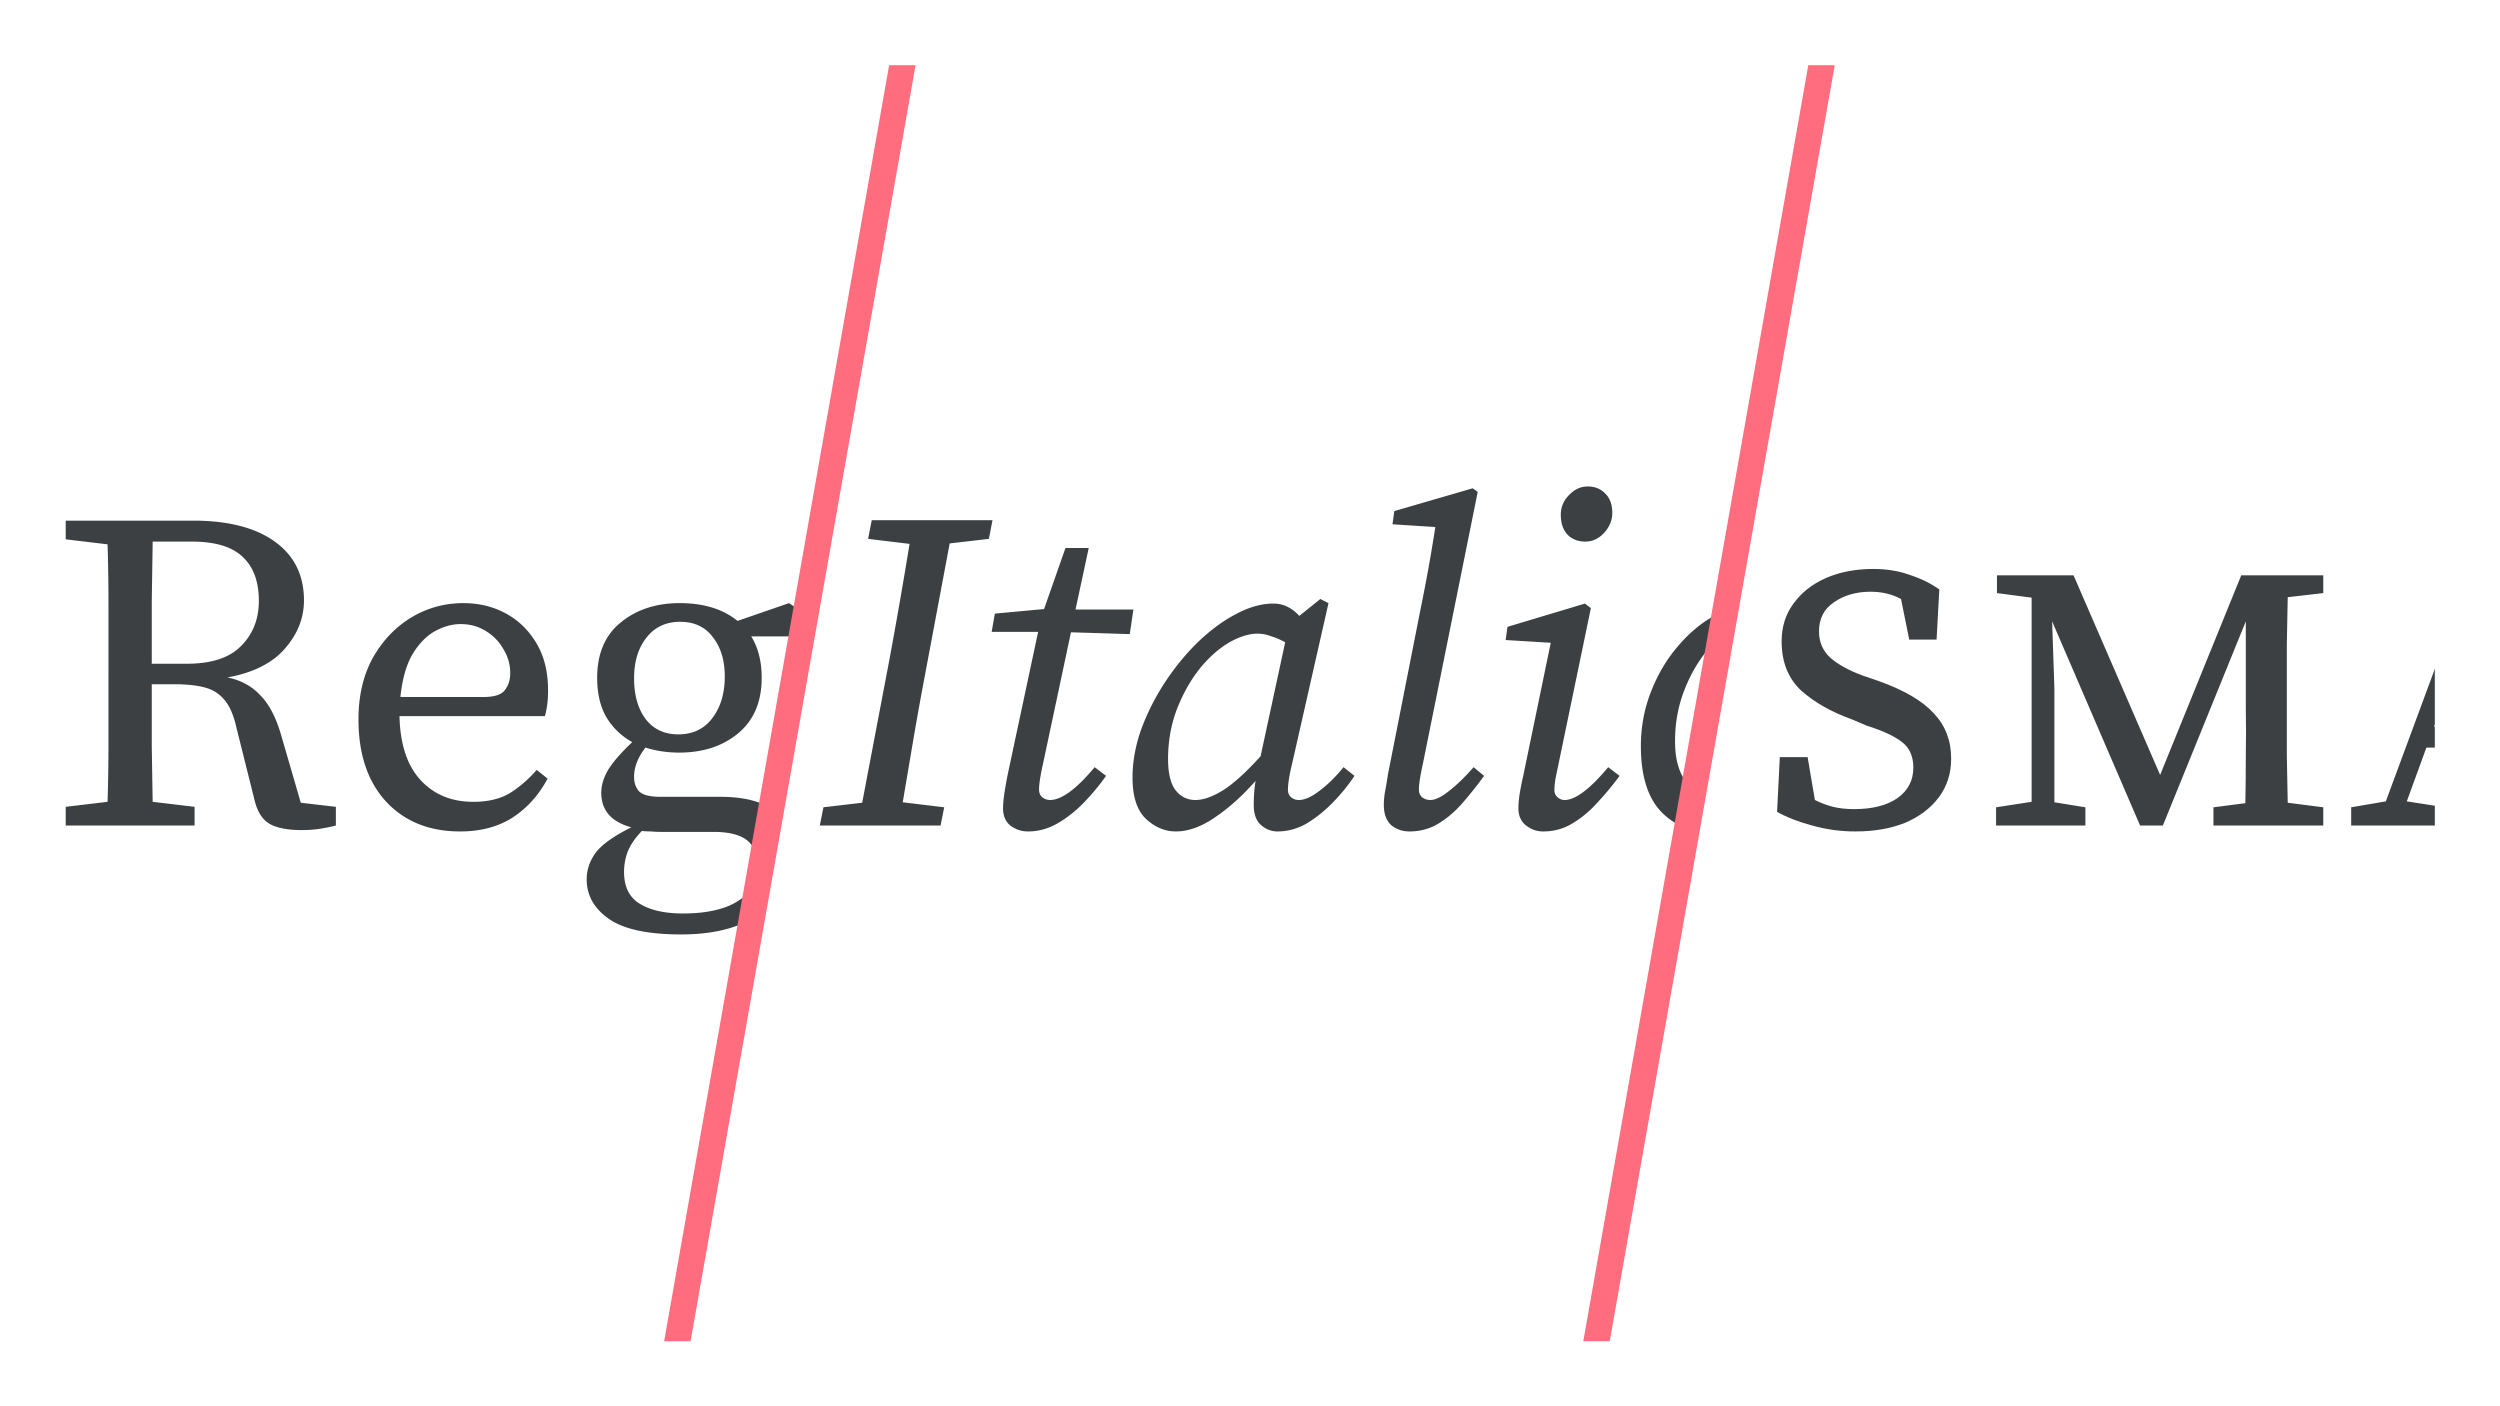 <svg width="1920" height="1080" fill="none" xmlns="http://www.w3.org/2000/svg"><mask id="a" style="mask-type:alpha" maskUnits="userSpaceOnUse" x="50" y="50" width="1820" height="980"><path fill="#C4C4C4" d="M50 50h1820v980H50z"/></mask><g mask="url(#a)"><mask id="b" style="mask-type:alpha" maskUnits="userSpaceOnUse" x="1224" y="-85" width="880" height="1286"><path transform="rotate(10 1430.53 -84.686)" fill="#F3F7FE" d="M1430.53-84.686h683.804v1184.34H1430.53z"/></mask><g mask="url(#b)"><path d="M1423.95 621.4c14 0 25.08-2.8 33.25-8.4 8.17-5.833 12.25-13.65 12.25-23.45 0-8.867-3.03-15.517-9.1-19.95-5.83-4.433-14.7-8.517-26.6-12.25l-11.55-4.9c-15.63-5.6-28.58-12.95-38.85-22.05-10.03-9.333-15.05-21.933-15.05-37.8 0-11.2 3.03-20.883 9.1-29.05 6.07-8.4 14.35-14.933 24.85-19.6 10.73-4.667 22.87-7 36.4-7 10.27 0 19.6 1.517 28 4.55 8.63 2.8 16.22 6.533 22.75 11.2l-2.1 38.5h-21l-6.3-31.15c-6.77-3.733-14.58-5.6-23.45-5.6-10.97 0-20.3 2.683-28 8.05-7.7 5.133-11.55 12.6-11.55 22.4 0 8.167 2.92 14.933 8.75 20.3 5.83 5.133 14.12 9.683 24.85 13.65l12.25 4.2c19.6 7 33.72 15.283 42.35 24.85 8.87 9.333 13.3 20.883 13.3 34.65 0 11.433-3.15 21.35-9.45 29.75-6.3 8.4-14.93 14.933-25.9 19.6-10.97 4.433-23.68 6.65-38.15 6.65-11.43 0-22.52-1.517-33.25-4.55-10.5-2.8-19.48-6.3-26.95-10.5l2.1-42h21.35l5.6 32.9c4.67 2.333 9.33 4.083 14 5.25 4.67 1.167 10.03 1.75 16.1 1.75Zm109.03 12.6v-14l27.3-4.2V459l-26.6-3.5v-13.65h58.8l66.5 153.3 62.3-153.3h63v13.65l-27.3 3.15c-.23 11.9-.47 23.917-.7 36.05v86.1c.23 11.9.47 23.8.7 35.7l27.3 3.5v14h-84.35v-14l24.5-3.15c.23-11.9.35-23.917.35-36.05.23-12.133.23-24.383 0-36.75V477.2l-63.7 156.8h-17.5l-67.55-156.8 1.75 51.45v87.5l23.8 3.85v14h-68.6Zm366.18-155.75-29.75 79.8h58.45l-28.7-79.8ZM1805.71 634v-14l26.6-4.55 64.75-175h21l64.75 176.75 22.05 3.15V634h-84.7v-13.65l29.05-3.85-15.4-42.35h-70.35l-15.05 41.3 29.4 4.55v14h-72.1Zm251.95-102.9v-36.4c0-12.133-.23-24.033-.7-35.7l-27.65-3.5v-13.65h88.2v13.65l-27.3 3.15c-.23 12.133-.47 24.267-.7 36.4v87.5c.23 11.2.47 22.633.7 34.3h66.15l9.45-39.55h20.65l-3.15 56.7h-154v-14l27.65-3.5c.47-11.9.7-23.8.7-35.7V531.1Zm194.48 0v-36.4c0-12.133-.23-24.033-.7-35.7l-27.65-3.5v-13.65h88.2v13.65l-27.3 3.15c-.23 12.133-.46 24.267-.7 36.4v87.5c.24 11.2.47 22.633.7 34.3h66.15l9.45-39.55h20.65l-3.15 56.7h-154v-14l27.65-3.5c.47-11.9.7-23.8.7-35.7V531.1Zm358.69 90.3c5.37 0 11.09-.583 17.15-1.75 6.07-1.167 12.02-3.15 17.85-5.95l5.6-30.8h21l-1.4 42.35c-9.33 4.433-19.36 7.7-30.1 9.8-10.5 2.333-21.23 3.5-32.2 3.5-20.53 0-38.73-4.317-54.6-12.95-15.63-8.633-27.88-20.533-36.75-35.7-8.63-15.167-12.95-32.55-12.95-52.15 0-19.133 4.55-36.283 13.65-51.45 9.1-15.167 21.47-27.183 37.1-36.05 15.87-8.867 33.72-13.3 53.55-13.3 7.7 0 16.8.817 27.3 2.45 10.5 1.633 21.12 5.367 31.85 11.2l1.05 42.35h-21l-5.95-30.8c-5.13-2.8-10.26-4.783-15.4-5.95-4.9-1.167-9.45-1.75-13.65-1.75-12.83 0-24.61 3.033-35.35 9.1-10.73 6.067-19.36 15.283-25.9 27.65-6.53 12.367-9.8 27.883-9.8 46.55 0 27.767 6.42 48.65 19.25 62.65 13.07 14 29.64 21 49.7 21Zm173.24-143.15-29.75 79.8h58.45l-28.7-79.8ZM2690.62 634v-14l26.6-4.55 64.75-175h21l64.75 176.75 22.05 3.15V634h-84.7v-13.65l29.05-3.85-15.4-42.35h-70.35l-15.05 41.3 29.4 4.55v14h-72.1Zm251.95-89.25V495.4c0-12.133-.23-24.267-.7-36.4l-27.65-3.5v-13.65h83.3c26.37 0 46.09 5.483 59.15 16.45 13.3 10.733 19.95 24.5 19.95 41.3 0 10.733-2.8 20.65-8.4 29.75-5.6 9.1-14.81 16.45-27.65 22.05-12.6 5.6-29.63 8.4-51.1 8.4h-15.05v28.7c.24 9.1.47 18.433.7 28l27.3 3.5v14h-88.2v-14l27.65-3.5c.47-11.667.7-23.45.7-35.35v-36.4Zm49-87.15h-16.45c-.23 12.133-.46 24.383-.7 36.75v49.35h21c17.04 0 29.17-4.083 36.4-12.25 7.47-8.167 11.2-18.783 11.2-31.85s-4.2-23.333-12.6-30.8c-8.16-7.467-21.11-11.2-38.85-11.2Zm175.89 163.8c14 0 25.08-2.8 33.25-8.4 8.16-5.833 12.25-13.65 12.25-23.45 0-8.867-3.04-15.517-9.1-19.95-5.84-4.433-14.7-8.517-26.6-12.25l-11.55-4.9c-15.64-5.6-28.59-12.95-38.85-22.05-10.04-9.333-15.05-21.933-15.05-37.8 0-11.2 3.03-20.883 9.1-29.05 6.06-8.4 14.35-14.933 24.85-19.6 10.73-4.667 22.86-7 36.4-7 10.26 0 19.6 1.517 28 4.55 8.63 2.8 16.21 6.533 22.75 11.2l-2.1 38.5h-21l-6.3-31.15c-6.77-3.733-14.59-5.6-23.45-5.6-10.97 0-20.3 2.683-28 8.05-7.7 5.133-11.55 12.6-11.55 22.4 0 8.167 2.91 14.933 8.75 20.3 5.83 5.133 14.11 9.683 24.85 13.65l12.25 4.2c19.6 7 33.71 15.283 42.35 24.85 8.86 9.333 13.3 20.883 13.3 34.65 0 11.433-3.15 21.35-9.45 29.75-6.3 8.4-14.94 14.933-25.9 19.6-10.97 4.433-23.69 6.65-38.15 6.65-11.44 0-22.52-1.517-33.25-4.55-10.5-2.8-19.49-6.3-26.95-10.5l2.1-42h21.35l5.6 32.9c4.66 2.333 9.33 4.083 14 5.25 4.66 1.167 10.03 1.75 16.1 1.75Z" fill="#3C4043"/></g><mask id="c" style="mask-type:alpha" maskUnits="userSpaceOnUse" x="520" y="-85" width="880" height="1286"><path transform="rotate(10 725.66 -84.686)" fill="#F3F7FE" d="M725.66-84.686h683.804v1184.34H725.66z"/></mask><g mask="url(#c)"><path d="m666.7 413.85 2.8-14.35h92.75l-2.8 14.35-30.1 3.5-20.3 108.15a2592.347 2592.347 0 0 0-8.05 45.15l-7.7 45.5 31.85 3.85-2.8 14H629.6l2.8-14 29.75-3.5L682.8 508c5.6-30.1 10.85-60.2 15.75-90.3l-31.85-3.85Zm107.144 181.3 23.45-109.9h-35.7l2.45-14 37.8-3.5 16.45-46.9h17.85l-10.15 47.25h44.45l-2.8 18.9-45.15-1.4-21.35 100.45c-2.1 9.333-3.15 16.1-3.15 20.3 0 2.567.816 4.55 2.45 5.95 1.866 1.4 3.85 2.1 5.95 2.1 8.866 0 20.3-8.4 34.3-25.2l8.75 6.65c-4.9 7-10.5 13.767-16.8 20.3-6.3 6.533-13.067 11.9-20.3 16.1-7.234 4.2-14.817 6.3-22.75 6.3-5.134 0-9.684-1.517-13.65-4.55-3.734-3.033-5.6-7.467-5.6-13.3 0-2.567.233-5.6.7-9.1.466-3.733 1.4-9.217 2.8-16.45Zm123.235-12.25c0 10.733 1.867 18.667 5.6 23.8 3.967 5.133 9.1 7.7 15.4 7.7 6.067 0 13.067-2.45 21-7.35 7.934-4.9 17.617-13.65 29.05-26.25l18.9-87.5c-3.266-1.867-6.766-3.383-10.5-4.55-3.5-1.4-7.116-2.1-10.85-2.1-5.6 0-11.9 1.75-18.9 5.25-6.766 3.5-13.3 8.517-19.6 15.05-8.4 8.633-15.516 19.6-21.35 32.9-5.833 13.3-8.75 27.65-8.75 43.05Zm84 55.65c-4.666 0-8.866-1.633-12.6-4.9-3.733-3.267-5.6-8.4-5.6-15.4 0-6.767.467-12.95 1.4-18.55-10.033 11.433-20.416 20.767-31.15 28-10.5 7.233-20.533 10.85-30.1 10.85-8.4 0-16.1-3.267-23.1-9.8-6.766-6.533-10.15-17.033-10.15-31.5 0-12.133 2.217-24.5 6.65-37.1 4.667-12.6 10.734-24.617 18.2-36.05 7.7-11.667 16.217-22.05 25.55-31.15 9.567-9.1 19.25-16.217 29.05-21.35 10.034-5.367 19.6-8.05 28.7-8.05 3.967 0 7.584.817 10.85 2.45 3.267 1.633 6.3 3.967 9.1 7l16.101-12.95 6.3 3.15-28.001 123.55c-2.1 8.633-3.15 15.283-3.15 19.95 0 2.333.817 4.2 2.45 5.6 1.634 1.4 3.617 2.1 5.95 2.1 4.431 0 9.681-2.333 15.751-7 6.3-4.667 12.48-10.733 18.55-18.2l8.4 6.65c-4.43 6.767-9.8 13.417-16.1 19.95-6.3 6.533-13.07 12.017-20.3 16.45-7.234 4.2-14.817 6.3-22.751 6.3Zm101.311 0c-5.37 0-10.03-1.633-14-4.9-3.73-3.5-5.6-8.633-5.6-15.4 0-2.567.23-5.6.7-9.1.7-3.5 1.52-8.283 2.45-14.35l25.2-127.75c2.1-10.267 4.08-20.533 5.95-30.8 1.87-10.5 3.62-21 5.25-31.5l-32.9-2.1 1.4-10.15 60.2-17.5 3.85 2.8-42 208.25c-2.1 9.333-3.15 16.1-3.15 20.3 0 2.567.82 4.55 2.45 5.95 1.87 1.4 3.97 2.1 6.3 2.1 3.73 0 8.4-2.217 14-6.65 5.83-4.433 12.25-10.617 19.25-18.55l8.05 6.65c-4.9 6.767-10.27 13.533-16.1 20.3-5.6 6.533-11.78 11.9-18.55 16.1-6.77 4.2-14.35 6.3-22.75 6.3Zm83.75-17.85c0-2.567.24-5.6.7-9.1.47-3.733 1.52-9.217 3.15-16.45l21-101.5-34.65-2.1 1.4-10.15 59.5-17.85 4.55 3.5-24.85 119.7c-.93 4.433-1.75 8.4-2.45 11.9-.46 3.5-.7 6.183-.7 8.05 0 2.333.82 4.2 2.45 5.6 1.64 1.4 3.39 2.1 5.25 2.1 8.4 0 19.6-8.4 33.6-25.2l8.75 6.65c-5.13 7-10.73 13.767-16.8 20.3-5.83 6.533-12.25 11.9-19.25 16.1-6.76 4.2-14.35 6.3-22.75 6.3-4.66 0-8.98-1.517-12.95-4.55-3.96-3.033-5.95-7.467-5.95-13.3Zm51.45-204.75c-5.6 0-10.15-1.75-13.65-5.25-3.5-3.733-5.25-8.867-5.25-15.4 0-5.833 2.1-10.85 6.3-15.05 4.2-4.433 8.99-6.65 14.35-6.65 5.6 0 10.15 1.867 13.65 5.6 3.5 3.5 5.25 8.4 5.25 14.7 0 5.6-2.1 10.733-6.3 15.4-4.2 4.433-8.98 6.65-14.35 6.65Zm95.1 222.6c-15.4 0-28-5.367-37.8-16.1-9.8-10.967-14.7-27.417-14.7-49.35 0-14.7 2.56-28.583 7.7-41.65 5.13-13.3 12.01-24.967 20.65-35 8.63-10.267 18.31-18.317 29.05-24.15 10.73-5.833 21.58-8.75 32.55-8.75 10.73 0 19.25 2.45 25.55 7.35 6.3 4.667 10.38 10.733 12.25 18.2-.7 4.433-2.57 7.583-5.6 9.45-2.8 1.867-5.84 2.8-9.1 2.8-3.74 0-7.35-1.167-10.85-3.5-3.27-2.567-6.54-5.6-9.8-9.1l-10.5-11.9c-10.04 3.5-19.25 9.8-27.65 18.9-8.4 9.1-15.17 20.067-20.3 32.9-5.14 12.6-7.7 26.133-7.7 40.6 0 15.167 3.61 26.483 10.85 33.95 7.23 7.467 16.56 11.2 28 11.2 9.33 0 17.5-2.8 24.5-8.4 7.23-5.6 13.3-11.317 18.2-17.15l8.05 6.3c-7 12.133-16.34 22.4-28 30.8-11.67 8.4-23.45 12.6-35.35 12.6Z" fill="#3C4043"/></g><mask id="d" style="mask-type:alpha" maskUnits="userSpaceOnUse" x="-187" y="-85" width="880" height="1286"><path transform="rotate(10 18.66 -84.686)" fill="#F3F7FE" d="M18.66-84.686h683.804v1184.34H18.66z"/></mask><g mask="url(#d)"><path d="M147.35 415.95h-30.1l-.7 46.2v47.6h26.95c18.9 0 32.783-4.55 41.65-13.65 9.1-9.1 13.65-20.65 13.65-34.65 0-14.7-4.083-25.9-12.25-33.6-8.167-7.933-21.233-11.9-39.2-11.9ZM50.4 414.2v-14.35h98c26.833 0 47.717 5.367 62.65 16.1s22.4 25.783 22.4 45.15c0 13.533-4.9 25.9-14.7 37.1-9.8 11.2-24.5 18.55-44.1 22.05 10.267 2.1 18.667 6.65 25.2 13.65 6.767 6.767 12.133 17.033 16.1 30.8L231 616.5l26.95 3.15V634c-3.5.933-7.467 1.75-11.9 2.45-4.2.7-8.983 1.05-14.35 1.05-10.967 0-19.25-1.633-24.85-4.9-5.367-3.267-9.1-9.1-11.2-17.5l-14-56c-2.1-9.567-5.133-16.683-9.1-21.35-3.967-4.9-9.1-8.167-15.4-9.8-6.067-1.633-13.883-2.45-23.45-2.45h-17.15v47.25c.233 14.7.467 29.05.7 43.05l32.2 3.85V634H50.4v-14.35l32.2-3.85c.467-14.7.7-29.633.7-44.8V463.2c0-15.167-.233-30.217-.7-45.15l-32.2-3.85Zm303.311 65.1c-6.534 0-13.184 1.867-19.95 5.6-6.534 3.733-12.25 9.683-17.15 17.85-4.667 8.167-7.7 19.017-9.1 32.55h63.7c8.4 0 13.883-1.75 16.45-5.25 2.8-3.5 4.2-7.817 4.2-12.95 0-6.767-1.75-12.95-5.25-18.55-3.267-5.833-7.817-10.5-13.65-14-5.6-3.5-12.017-5.25-19.25-5.25Zm-.35 159.25c-23.567 0-42.467-7.583-56.7-22.75-14.234-15.4-21.35-36.517-21.35-63.35 0-17.967 3.616-33.6 10.85-46.9 7.466-13.3 17.266-23.683 29.4-31.15 12.366-7.467 25.783-11.2 40.25-11.2 12.133 0 23.1 2.683 32.9 8.05 9.8 5.367 17.616 13.067 23.45 23.1 5.833 9.8 8.75 21.817 8.75 36.05 0 3.967-.234 7.7-.7 11.2-.467 3.267-1.05 6.067-1.75 8.4h-111.65c.466 21.467 5.833 37.8 16.1 49 10.266 11.2 23.8 16.8 40.6 16.8 11.2 0 20.533-2.217 28-6.65 7.466-4.667 14.35-10.617 20.65-17.85l8.4 6.65c-6.534 12.367-15.4 22.283-26.6 29.75-11.2 7.233-24.734 10.85-40.6 10.85ZM520.929 564c11.2 0 19.95-4.2 26.25-12.6 6.3-8.4 9.45-19.017 9.45-31.85 0-12.367-3.034-22.4-9.1-30.1-5.834-7.933-14.234-11.9-25.2-11.9-10.967 0-19.6 4.083-25.9 12.25-6.3 7.933-9.45 18.317-9.45 31.15 0 12.833 2.916 23.217 8.75 31.15 6.066 7.933 14.466 11.9 25.2 11.9Zm.7 14c-9.1 0-17.734-1.283-25.9-3.85-5.834 7.467-8.75 14.933-8.75 22.4 0 4.667 1.283 8.4 3.85 11.2 2.8 2.8 8.283 4.2 16.45 4.2h45.85c19.366 0 33.6 3.967 42.7 11.9 9.1 7.933 13.65 19.017 13.65 33.25 0 10.033-3.267 19.717-9.8 29.05-6.3 9.333-15.867 16.917-28.7 22.75-12.834 5.833-28.817 8.75-47.95 8.75-25.434 0-43.867-3.967-55.3-11.9-11.434-7.933-17.15-18.083-17.15-30.45 0-7.467 2.45-14.467 7.35-21 5.133-6.3 14.116-12.6 26.95-18.9-15.4-4.2-23.1-13.067-23.1-26.6 0-5.6 1.75-11.433 5.25-17.5 3.733-6.067 9.916-13.183 18.55-21.35-8.4-4.667-15.05-11.083-19.95-19.25-4.667-8.167-7-18.2-7-30.1 0-18.433 5.95-32.55 17.85-42.35 12.133-10.033 27.3-15.05 45.5-15.05 18.433 0 33.25 4.55 44.45 13.65l39.55-13.65 5.25 3.5v22.05h-34.3c5.366 8.633 8.05 19.25 8.05 31.85 0 18.433-6.067 32.667-18.2 42.7-11.9 9.8-26.95 14.7-45.15 14.7Zm-42.35 91.7c0 11.433 4.083 19.6 12.25 24.5 8.166 4.9 19.133 7.35 32.9 7.35 19.133 0 33.716-3.5 43.75-10.5 10.033-6.767 15.05-15.05 15.05-24.85 0-7.7-2.684-14.233-8.05-19.6-5.367-5.133-14.35-7.7-26.95-7.7h-40.95a81.4 81.4 0 0 1-7.35-.35c-2.334 0-4.667-.117-7-.35-4.9 5.133-8.4 10.15-10.5 15.05-2.1 5.133-3.15 10.617-3.15 16.45Zm217.902-31.15c-14.233 0-25.433-4.667-33.6-14-8.167-9.567-12.133-25.9-11.9-49l1.05-87.15-24.85-5.25v-12.6l51.45-4.9 3.5 3.5-1.75 49v54.25c0 15.167 2.333 25.9 7 32.2 4.667 6.067 11.667 9.1 21 9.1 16.333 0 32.667-7.583 49-22.75l1.05-102.9-24.85-4.9v-12.6l50.75-4.9 3.5 3.5-1.05 49v98.35l23.8 4.9V634l-48.65 2.8-3.5-31.15c-9.333 11.433-19.367 19.833-30.1 25.2-10.5 5.133-21.117 7.7-31.85 7.7ZM831.934 634v-12.6l28-4.9c.233-9.567.35-18.9.35-28 .233-9.333.35-18.667.35-28V406.85l-28.7-3.5V391.1l54.6-15.75 4.9 2.8-1.4 49.7V588.5l.7 28 28 4.9V634h-86.8Zm237.676 3.5c-8.4 0-15.4-2.45-21-7.35-5.6-4.9-9.1-11.433-10.5-19.6-9.56 9.333-17.96 16.333-25.2 21-7.23 4.667-15.98 7-26.246 7-12.834 0-23.917-3.617-33.25-10.85-9.1-7.467-13.65-18.433-13.65-32.9 0-6.767 1.516-13.067 4.55-18.9 3.266-5.833 9.1-11.55 17.5-17.15 8.4-5.6 20.416-11.2 36.05-16.8 5.366-1.867 11.546-3.85 18.546-5.95s14-3.967 21-5.6v-8.75c0-17.033-2.56-28.35-7.7-33.95-5.13-5.6-13.53-8.4-25.2-8.4-2.56 0-5.48.117-8.746.35-3.034.233-6.417.817-10.15 1.75l-6.65 22.75c-3.267 11.2-9.334 16.8-18.2 16.8-9.8 0-15.284-4.783-16.45-14.35 3.266-13.3 10.966-23.8 23.1-31.5 12.366-7.933 27.416-11.9 45.146-11.9 18.44 0 32.09 4.667 40.95 14 8.87 9.1 13.3 24.733 13.3 46.9v74.55c0 7.467 1.17 12.833 3.5 16.1 2.34 3.033 5.37 4.55 9.1 4.55 3.04 0 5.6-.7 7.7-2.1 2.1-1.4 4.09-3.267 5.95-5.6l7 7.7c-4.2 6.767-8.86 11.55-14 14.35-4.9 2.567-10.38 3.85-16.45 3.85Zm-98.696-47.95c0 9.333 2.683 15.983 8.05 19.95 5.366 3.967 12.016 5.95 19.95 5.95 3.496 0 6.766-.467 9.796-1.4 3.27-.933 7.12-2.683 11.55-5.25 4.44-2.8 10.15-6.767 17.15-11.9v-53.55c-6.06 1.633-12.01 3.5-17.85 5.6-5.83 1.867-10.61 3.5-14.35 4.9-10.03 3.967-17.496 8.05-22.396 12.25-4.9 4.2-8.167 8.283-9.8 12.25-1.4 3.967-2.1 7.7-2.1 11.2ZM1115.08 634v-12.6l25.2-4.55c.23-8.867.35-18.433.35-28.7.23-10.5.35-19.717.35-27.65v-16.8c0-9.567-.12-17.5-.35-23.8 0-6.3-.23-12.95-.7-19.95l-27.65-3.15v-12.25l49-21.35 5.25 3.5 3.85 41.3c5.83-14 13.3-24.967 22.4-32.9 9.33-7.933 18.67-11.9 28-11.9 5.37 0 10.38 1.167 15.05 3.5s8.05 5.483 10.15 9.45c0 17.033-6.88 25.55-20.65 25.55-3.97 0-7.7-.7-11.2-2.1-3.5-1.633-6.88-3.85-10.15-6.65l-4.2-3.85c-7 5.133-12.83 11.433-17.5 18.9-4.67 7.467-8.52 16.217-11.55 26.25v53.2c.23 10.267.47 19.833.7 28.7l28.7 5.25V634h-85.05Z" fill="#3C4043"/></g><path fill="#FF6D7F" d="m690.539 6.467 19.696 3.473-187.54 1063.592L503 1070.06zM1396.54 6l19.696 3.473-187.54 1063.592-19.696-3.473z"/></g></svg>
